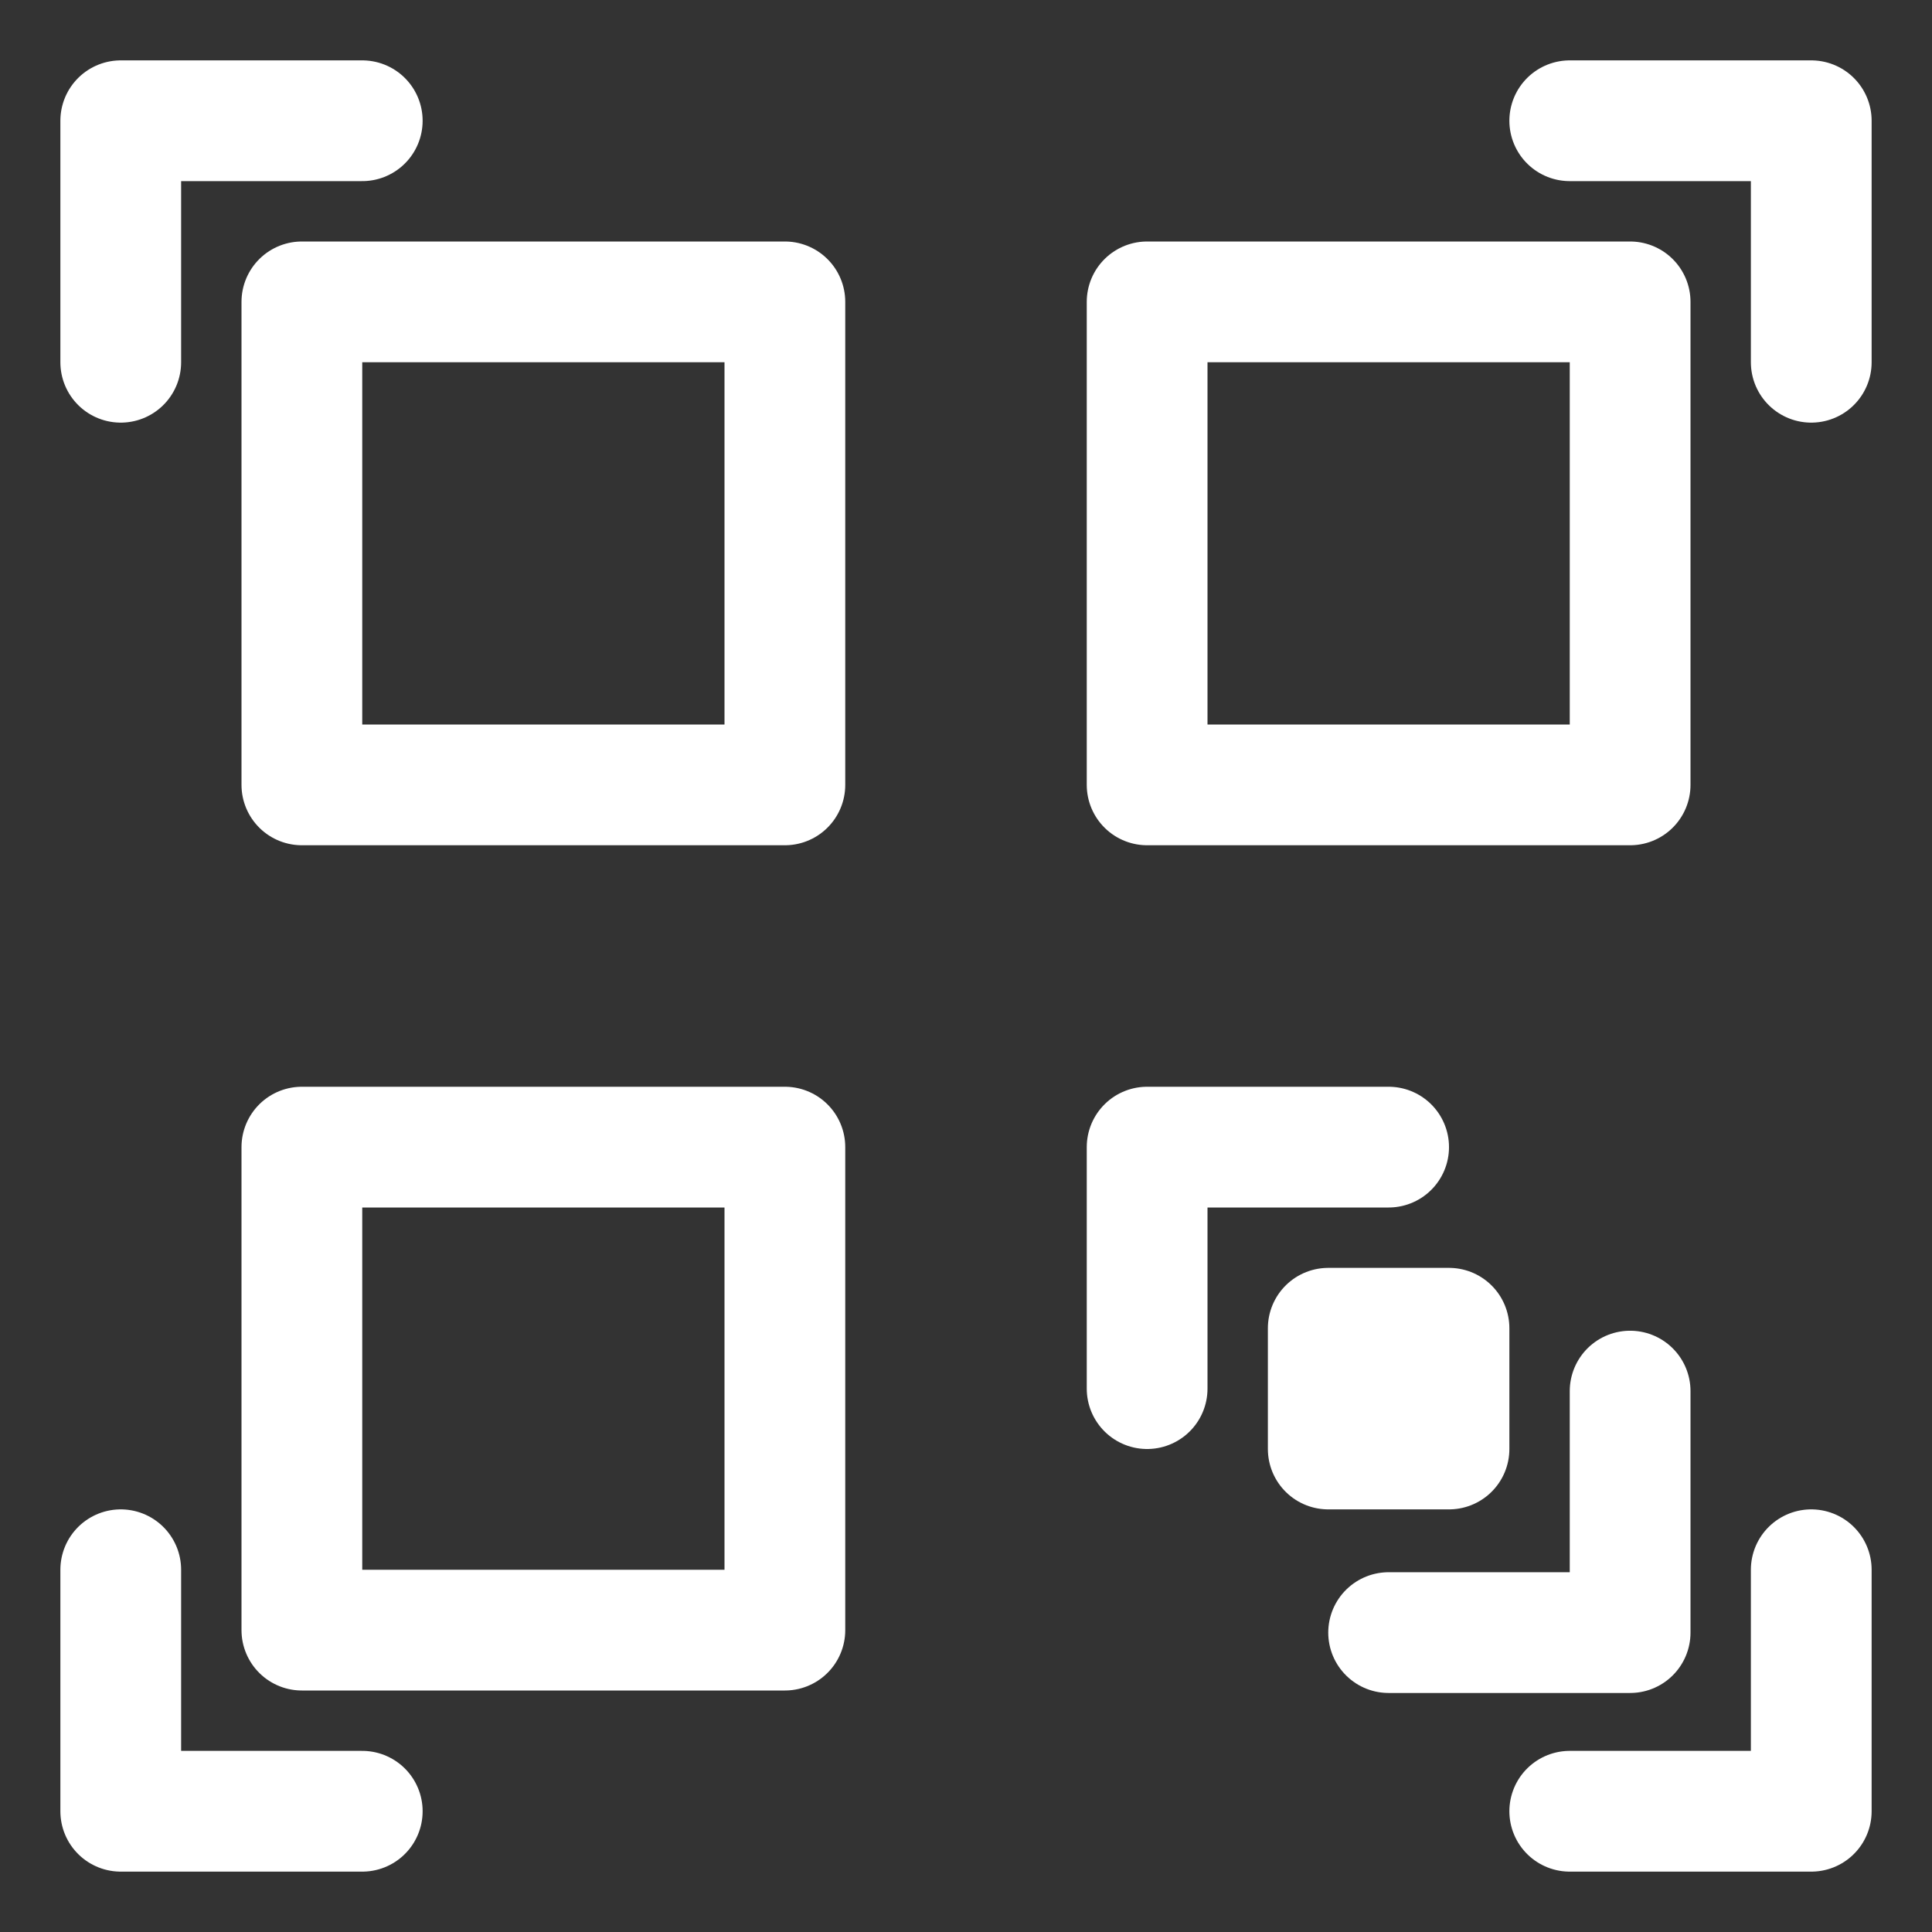 <svg width="32" height="32" xmlns="http://www.w3.org/2000/svg">

 <rect width="100%" height="100%" fill="#333333" stroke="none"/>

 <g>
  <title>background</title>
  <rect fill="none" id="canvas_background" height="402" width="582" y="-1" x="-1"/>
 </g>
 <g>
  <title>Layer 1</title>
  <polyline id="svg_2" stroke-width="2" stroke-miterlimit="10" stroke-linejoin="round" stroke-linecap="round" stroke="#ffffff" points="    30,6 30,2 26,2   " fill="none"/>
  <polyline id="svg_3" stroke-width="2" stroke-miterlimit="10" stroke-linejoin="round" stroke-linecap="round" stroke="#ffffff" points="    6,2 2,2 2,6   " fill="none"/>
  <polyline id="svg_4" stroke-width="2" stroke-miterlimit="10" stroke-linejoin="round" stroke-linecap="round" stroke="#ffffff" points="    2,26 2,30 6,30   " fill="none"/>
  <polyline id="svg_5" stroke-width="2" stroke-miterlimit="10" stroke-linejoin="round" stroke-linecap="round" stroke="#ffffff" points="    26,30 30,30 30,26   " fill="none"/>
  <rect id="svg_6" y="5" x="5" width="8" stroke-width="2" stroke-miterlimit="10" stroke-linejoin="round" stroke-linecap="round" stroke="#ffffff" height="8" fill="none"/>
  <rect id="svg_7" y="5" x="19" width="8" stroke-width="2" stroke-miterlimit="10" stroke-linejoin="round" stroke-linecap="round" stroke="#ffffff" height="8" fill="none"/>
  <rect id="svg_8" y="19" x="5" width="8" stroke-width="2" stroke-miterlimit="10" stroke-linejoin="round" stroke-linecap="round" stroke="#ffffff" height="8" fill="none"/>
  <polyline id="svg_9" stroke-width="2" stroke-miterlimit="10" stroke-linejoin="round" stroke-linecap="round" stroke="#ffffff" points="    19,23 19,19 23,19   " fill="none"/>
  <polyline id="svg_10" stroke-width="2" stroke-miterlimit="10" stroke-linejoin="round" stroke-linecap="round" stroke="#ffffff" points="27,23.041 27,27.041 23,27.041 " fill="none"/>
  <rect id="svg_11" y="22" x="22" width="2" stroke-width="2" stroke-miterlimit="10" stroke-linejoin="round" stroke-linecap="round" stroke="#ffffff" height="2" fill="none"/>
 </g>
</svg>